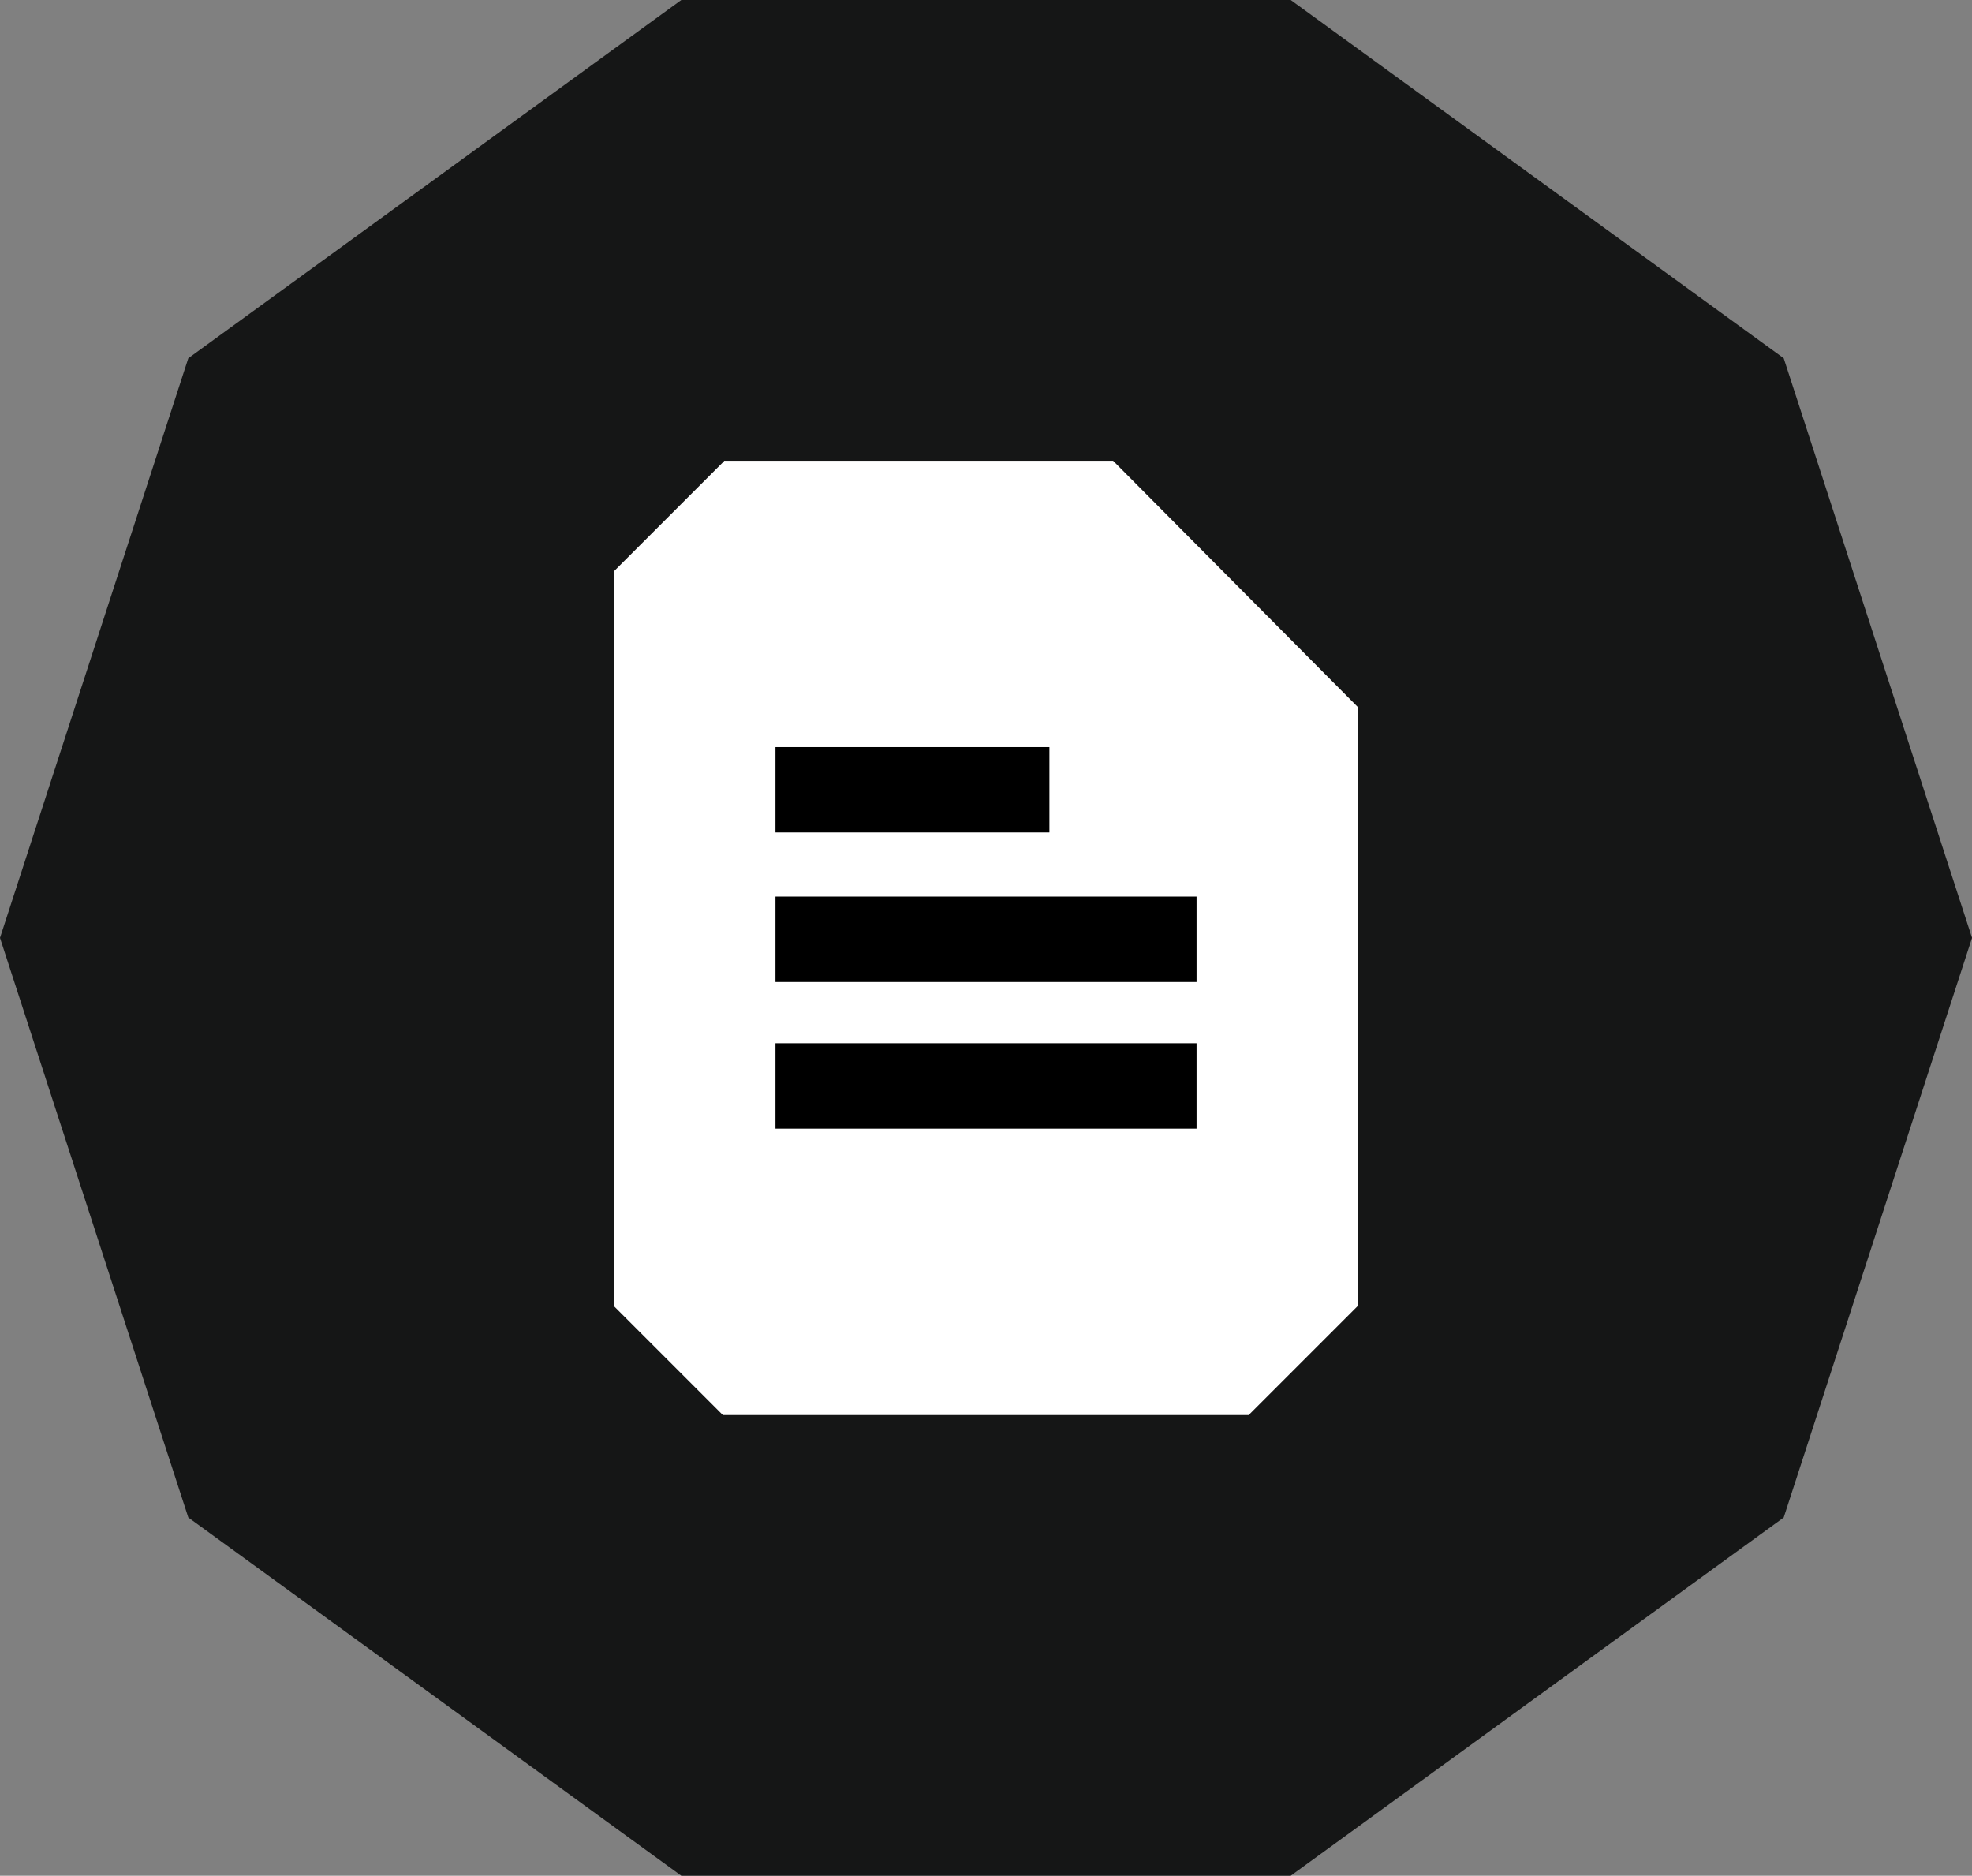 <svg xmlns="http://www.w3.org/2000/svg" width="92.357" height="87.837" viewBox="0 0 92.357 87.837">
  <rect x="0" y="0" width="92.357" height="87.837" fill="#808080" stroke="none"/>
  <g id="Group_2025" data-name="Group 2025" transform="translate(-894.972 -2708.219)">
    <path id="Path_1364" data-name="Path 1364" d="M1050.173,186.793l-23.09,16.776-8.819,27.143,8.819,27.143,23.09,16.775h28.54l23.09-16.775,8.819-27.143-8.819-27.143-23.09-16.776Z" transform="translate(-123.292 2521.426)" fill="#151616"/>
    <path id="Path_1366" data-name="Path 1366" d="M1090.084,226.08l-11.475-11.546h-18.23l.016.016-5.161,5.161v34.412l5.1,5.1h24.626l5.129-5.129Z" transform="translate(-131.508 2515.261)" fill="#fff"/>
    <line id="Line_588" data-name="Line 588" x2="12.829" transform="translate(931.291 2745.203)" fill="none" stroke="#000" stroke-width="4"/>
    <line id="Line_589" data-name="Line 589" x2="19.72" transform="translate(931.291 2752.205)" fill="none" stroke="#000" stroke-width="4"/>
    <line id="Line_590" data-name="Line 590" x2="19.72" transform="translate(931.291 2759.072)" fill="none" stroke="#000" stroke-width="4"/>
  </g>
</svg>
